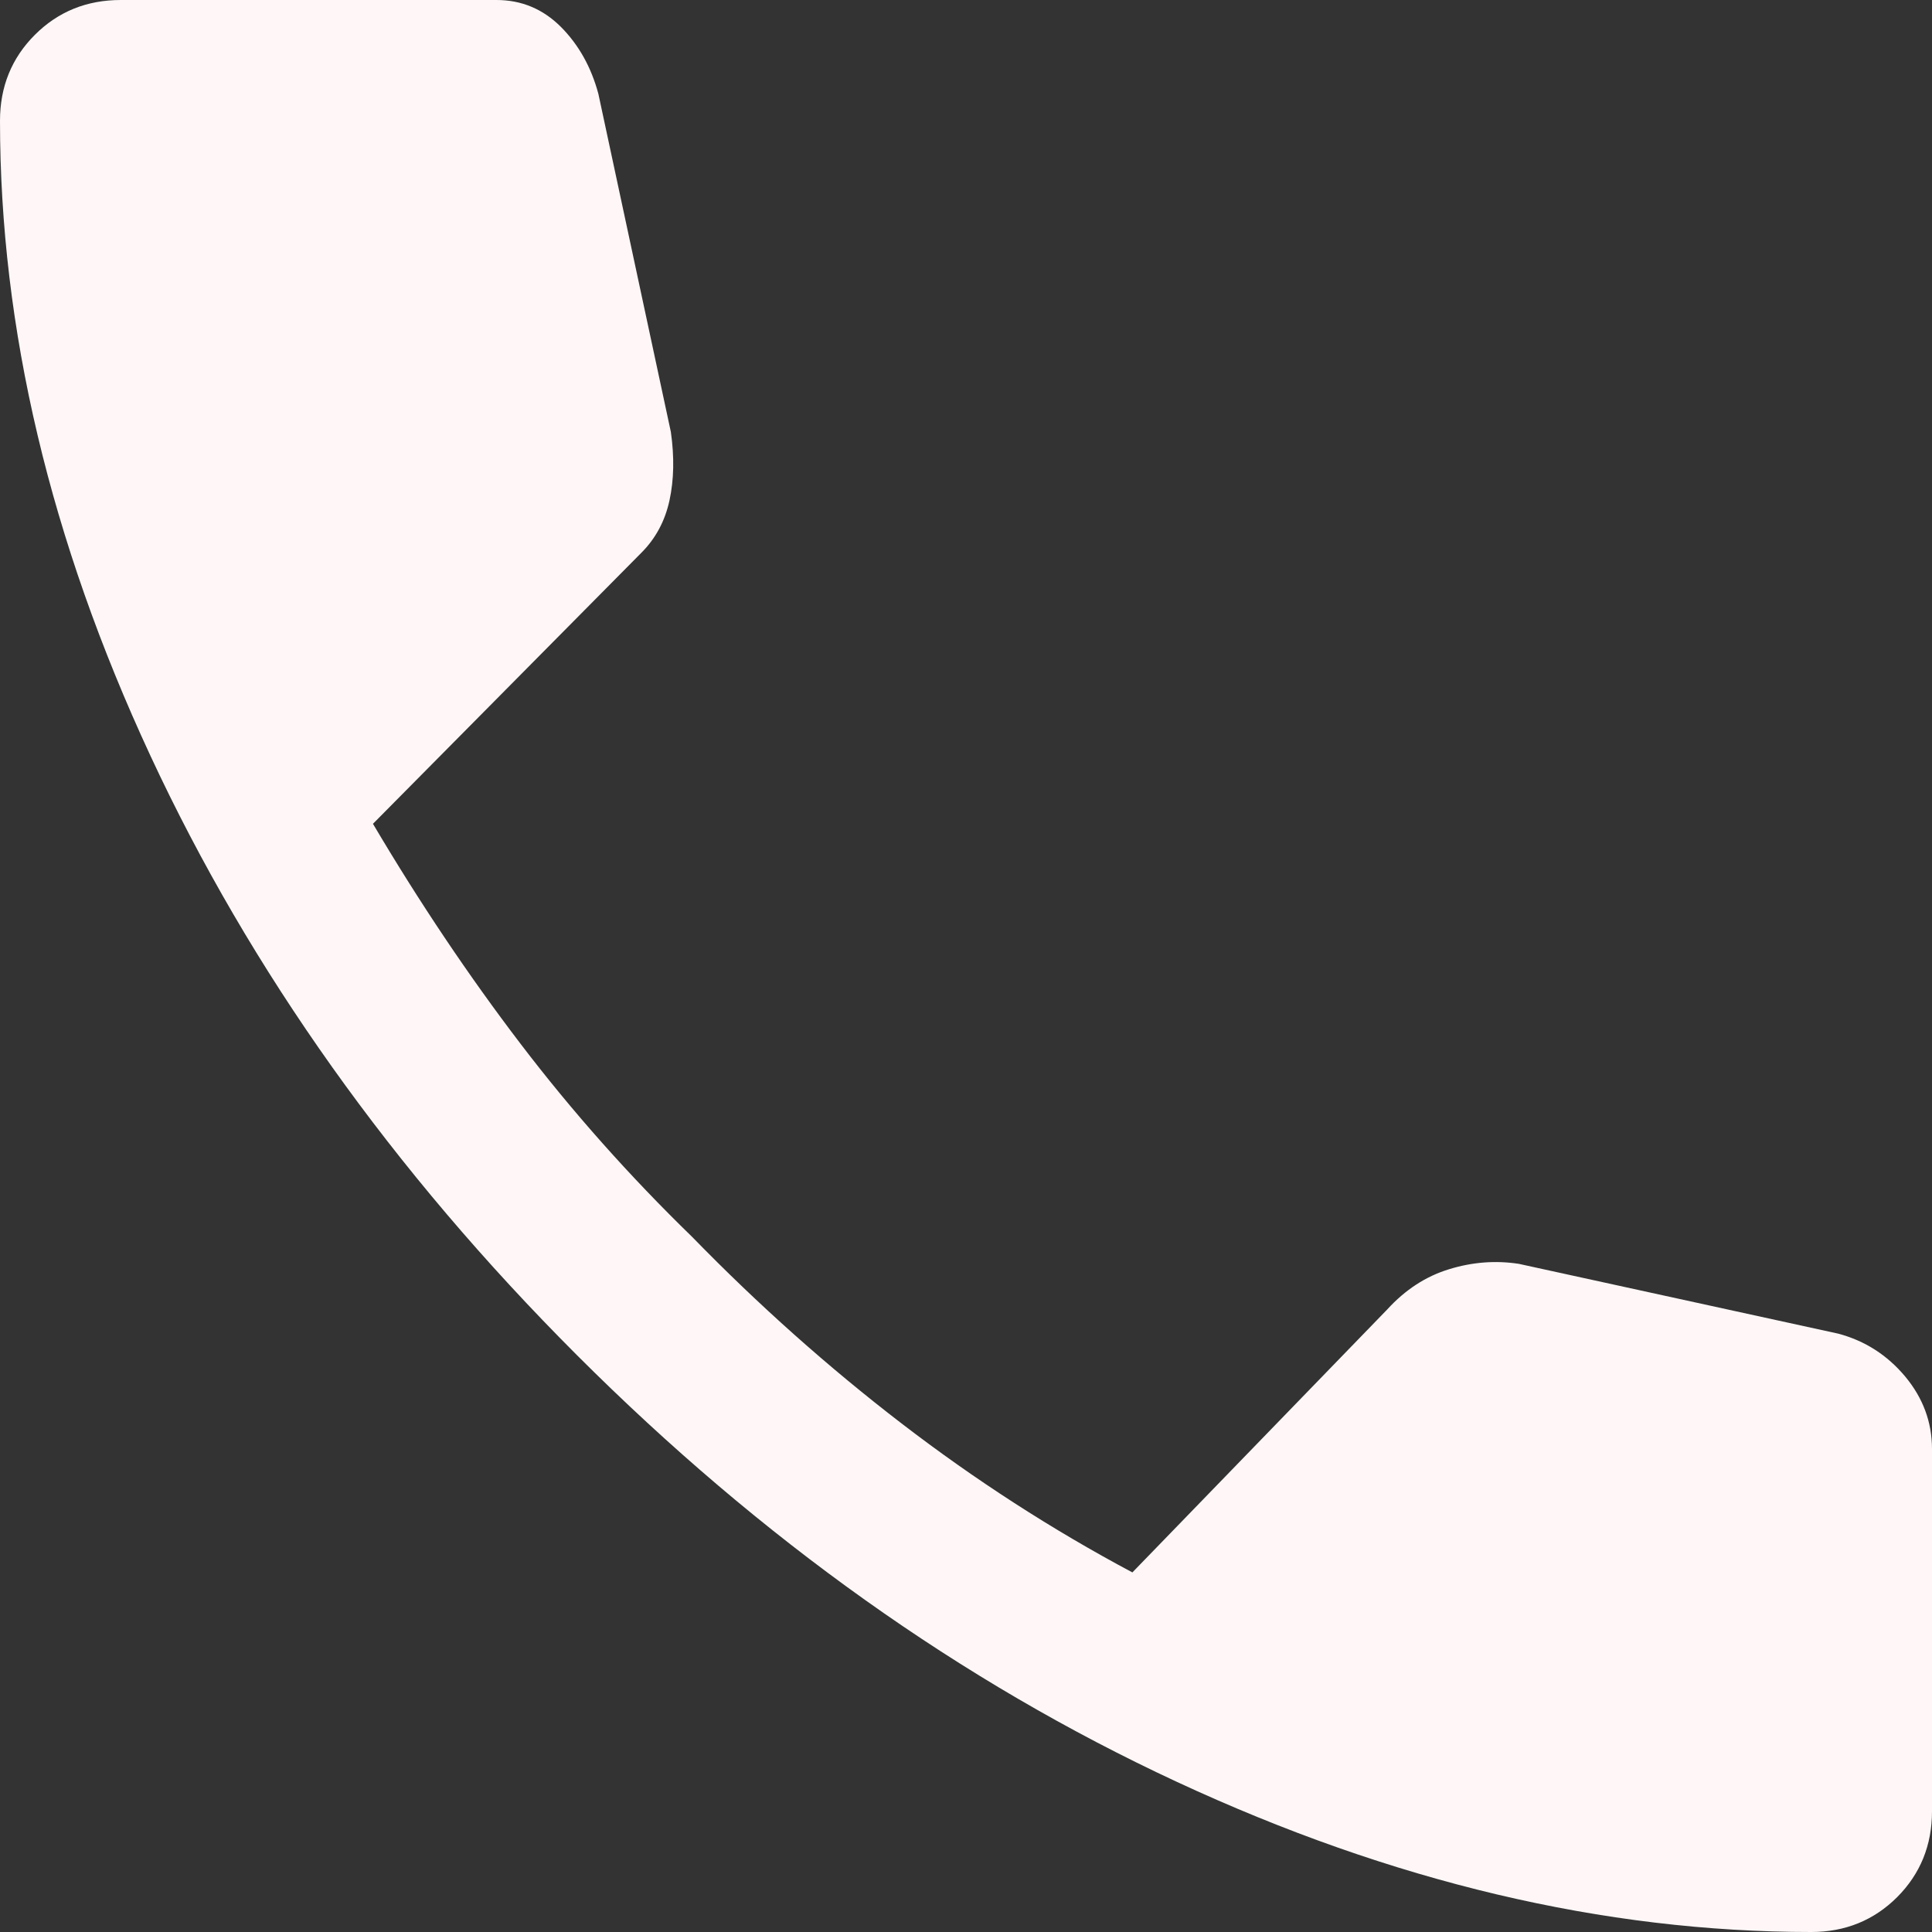<svg width="25" height="25" viewBox="0 0 25 25" fill="none" xmlns="http://www.w3.org/2000/svg">
<rect x="0" y="0" width="25" height="25" fill="#333333" stroke="none"/>
<path d="M23.438 25C20.752 25 18.015 24.352 15.226 23.056C12.436 21.759 9.85 19.919 7.465 17.535C5.081 15.15 3.241 12.564 1.944 9.774C0.648 6.985 0 4.248 0 1.562C0 1.123 0.15 0.752 0.451 0.451C0.752 0.15 1.123 0 1.562 0H6.424C6.748 0 7.025 0.116 7.257 0.347C7.488 0.579 7.65 0.868 7.743 1.215L8.681 5.59C8.727 5.914 8.721 6.209 8.663 6.476C8.605 6.742 8.484 6.968 8.299 7.153L4.826 10.66C5.428 11.678 6.065 12.627 6.736 13.507C7.407 14.387 8.148 15.22 8.958 16.007C9.815 16.887 10.718 17.691 11.667 18.42C12.616 19.149 13.611 19.792 14.653 20.347L17.951 16.944C18.183 16.69 18.449 16.516 18.75 16.424C19.051 16.331 19.352 16.308 19.653 16.354L23.785 17.257C24.132 17.349 24.421 17.535 24.653 17.812C24.884 18.09 25 18.403 25 18.75V23.438C25 23.877 24.849 24.248 24.549 24.549C24.248 24.849 23.877 25 23.438 25Z" fill="#FFF7F7"/>
</svg>

